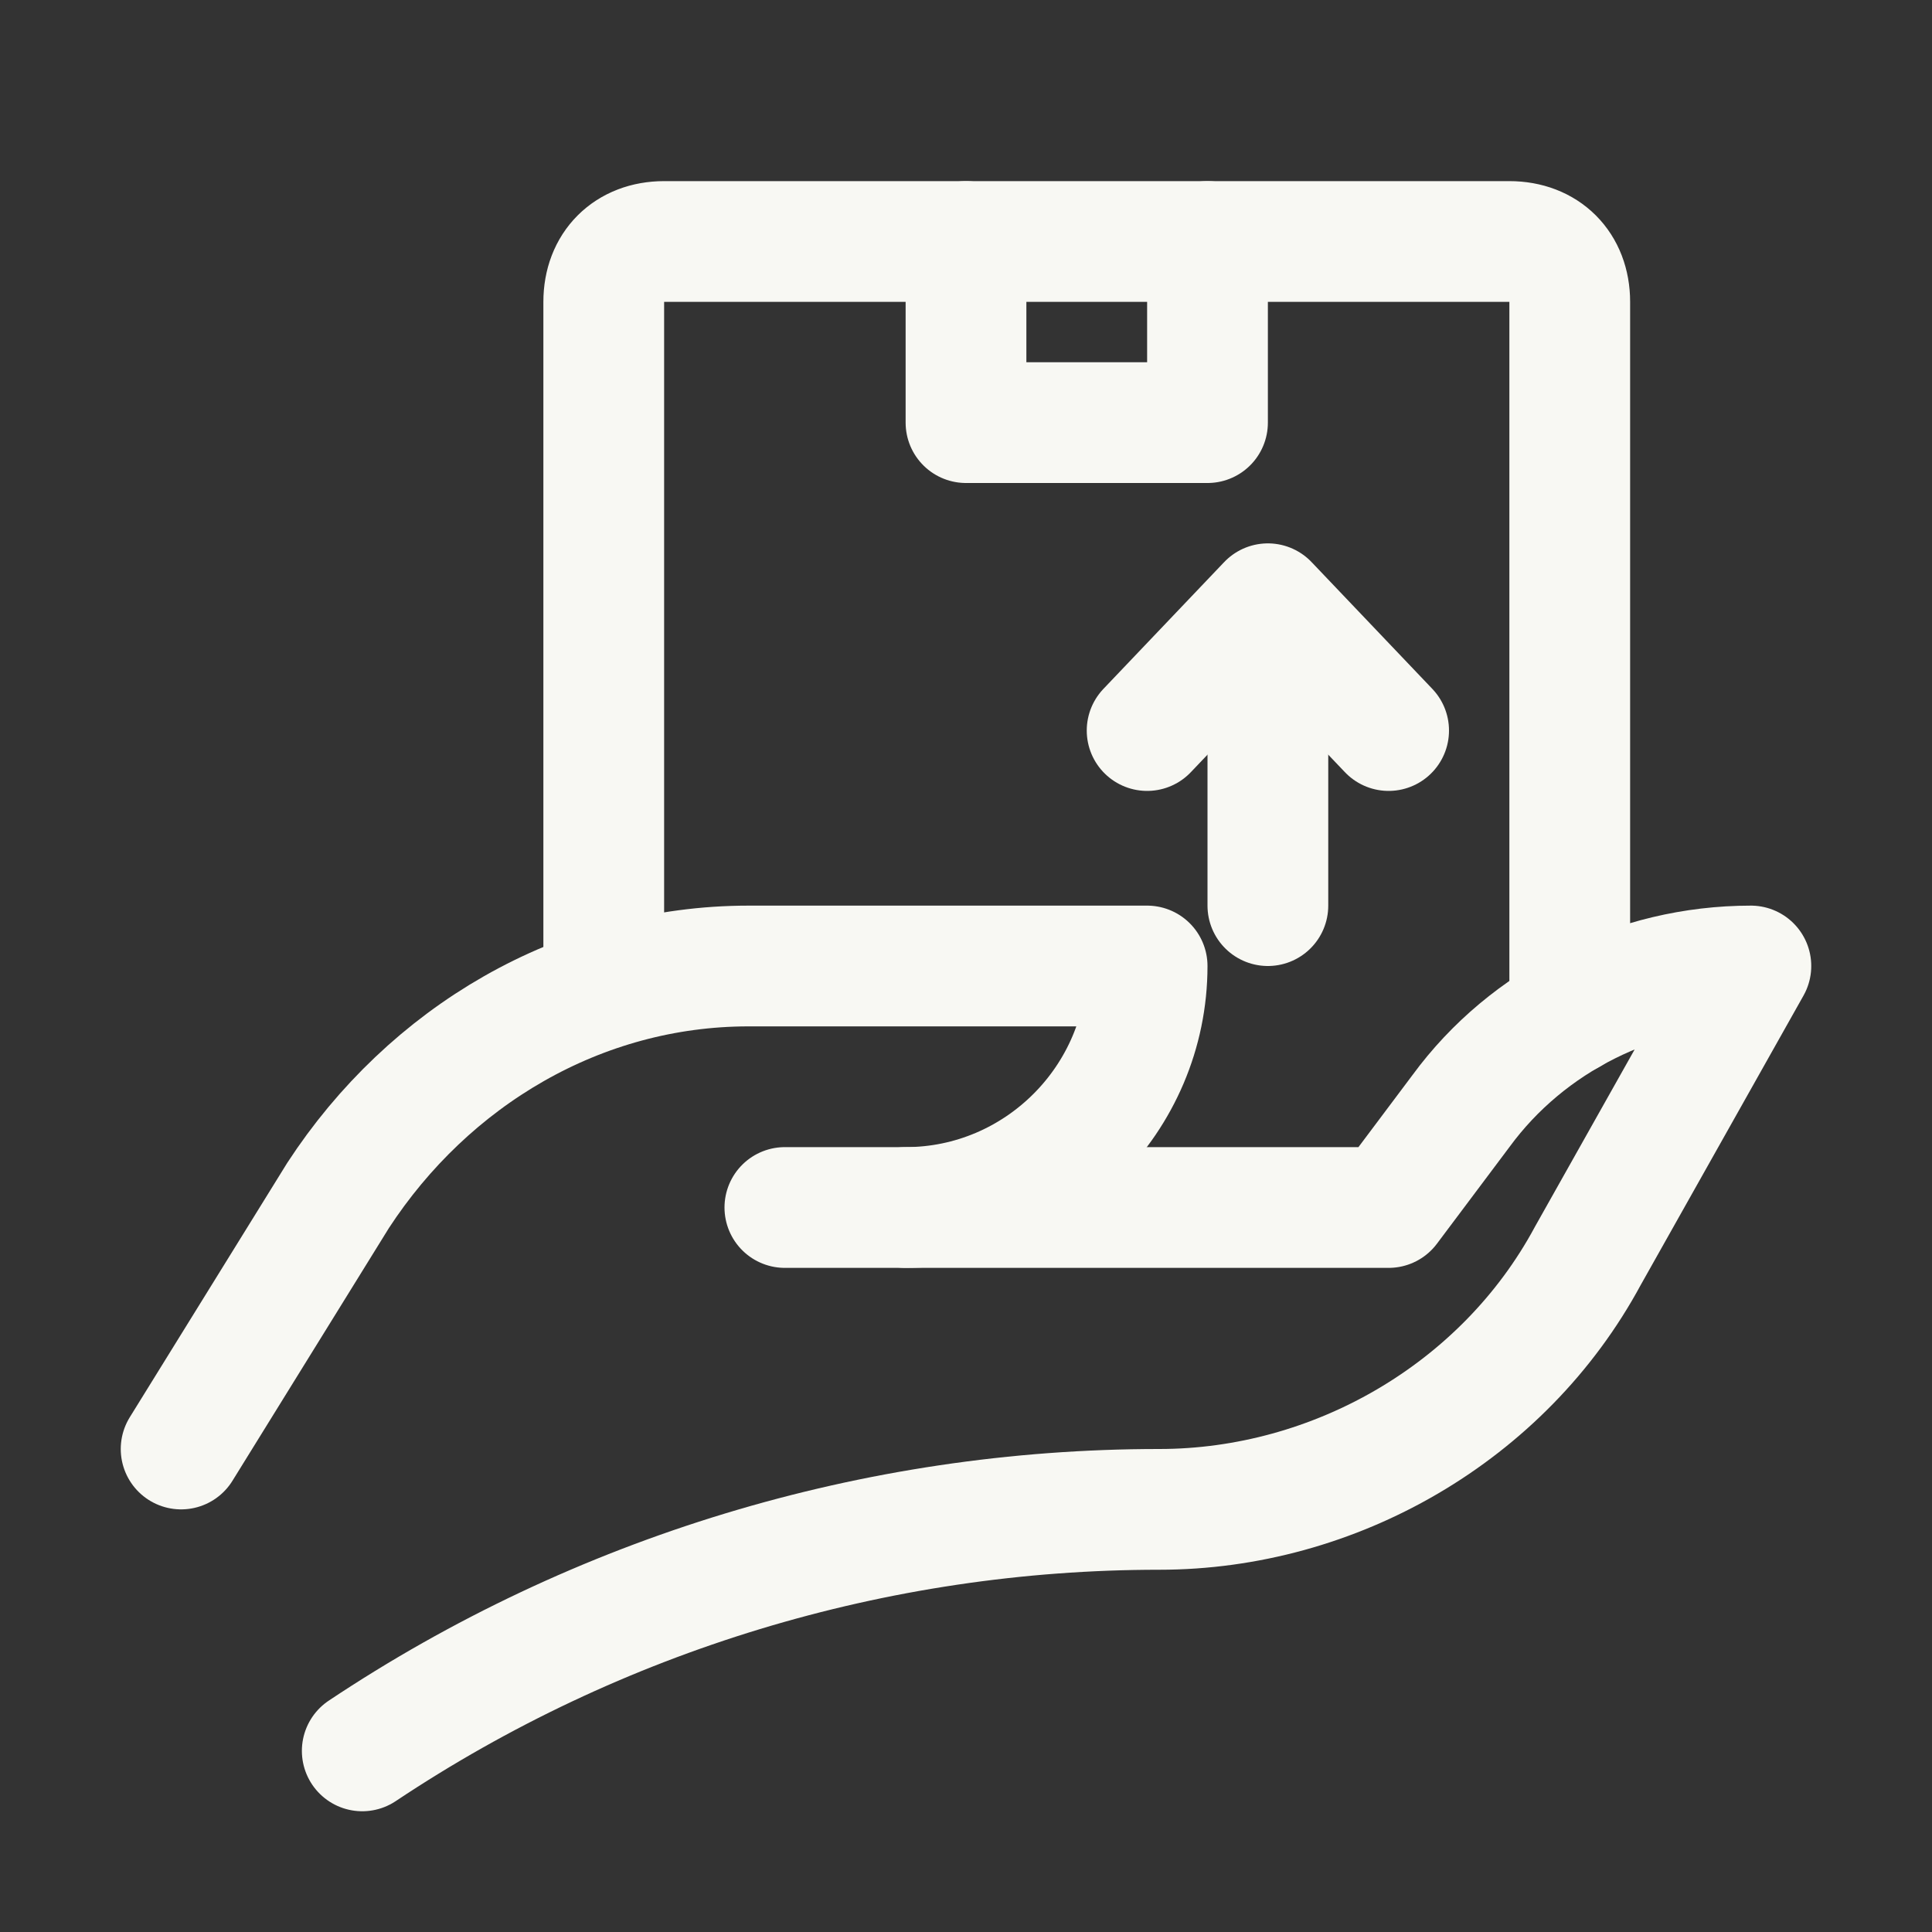 <!DOCTYPE svg PUBLIC "-//W3C//DTD SVG 1.1//EN" "http://www.w3.org/Graphics/SVG/1.1/DTD/svg11.dtd">
<!-- Uploaded to: SVG Repo, www.svgrepo.com, Transformed by: SVG Repo Mixer Tools -->
<svg version="1.1" id="Icons" xmlns="http://www.w3.org/2000/svg" xmlns:xlink="http://www.w3.org/1999/xlink" viewBox="0 0 32 32" xml:space="preserve" width="800px" height="800px" fill="#000000">
<rect x="0" y="0" width="32" height="32" fill="#333333" stroke="none"/>
<g id="SVGRepo_bgCarrier" stroke-width="0"/>
<g id="SVGRepo_tracerCarrier" stroke-linecap="round" stroke-linejoin="round"/>
<g id="SVGRepo_iconCarrier"> <style type="text/css"> .st0{fill:none;stroke:#f8f8f3;stroke-width:2;stroke-linecap:round;stroke-linejoin:round;stroke-miterlimit:10;} .st1{fill:none;stroke:#f8f8f3;stroke-width:2;stroke-linecap:round;stroke-linejoin:round;stroke-miterlimit:10;stroke-dasharray:3;} .st2{fill:none;stroke:#f8f8f3;stroke-width:2;stroke-linejoin:round;stroke-miterlimit:10;} .st3{fill:none;} </style> <line class="st0" x1="21" y1="15" x2="21" y2="11"/> <polyline class="st0" points="23,12.1 21,10 19,12.1 "/> <path class="st0" d="M3,24l2.6-4.2c1.5-2.3,4-3.8,6.8-3.8H19v0c0,2.2-1.8,4-4,4h-2"/> <path class="st0" d="M15,20h8l1.2-1.6c1.1-1.5,2.9-2.4,4.8-2.4h0l-2.7,4.8c-1.4,2.6-4.2,4.2-7.1,4.2h0c-4.7,0-9.3,1.4-13.2,4l0,0"/> <path class="st0" d="M26,16.8V5c0-0.6-0.4-1-1-1h-5v3h-4V4h-5c-0.6,0-1,0.4-1,1v11"/> <line class="st0" x1="16" y1="4" x2="20" y2="4"/> <rect x="-144" y="-504" class="st3" width="536" height="680"/> </g>
</svg>